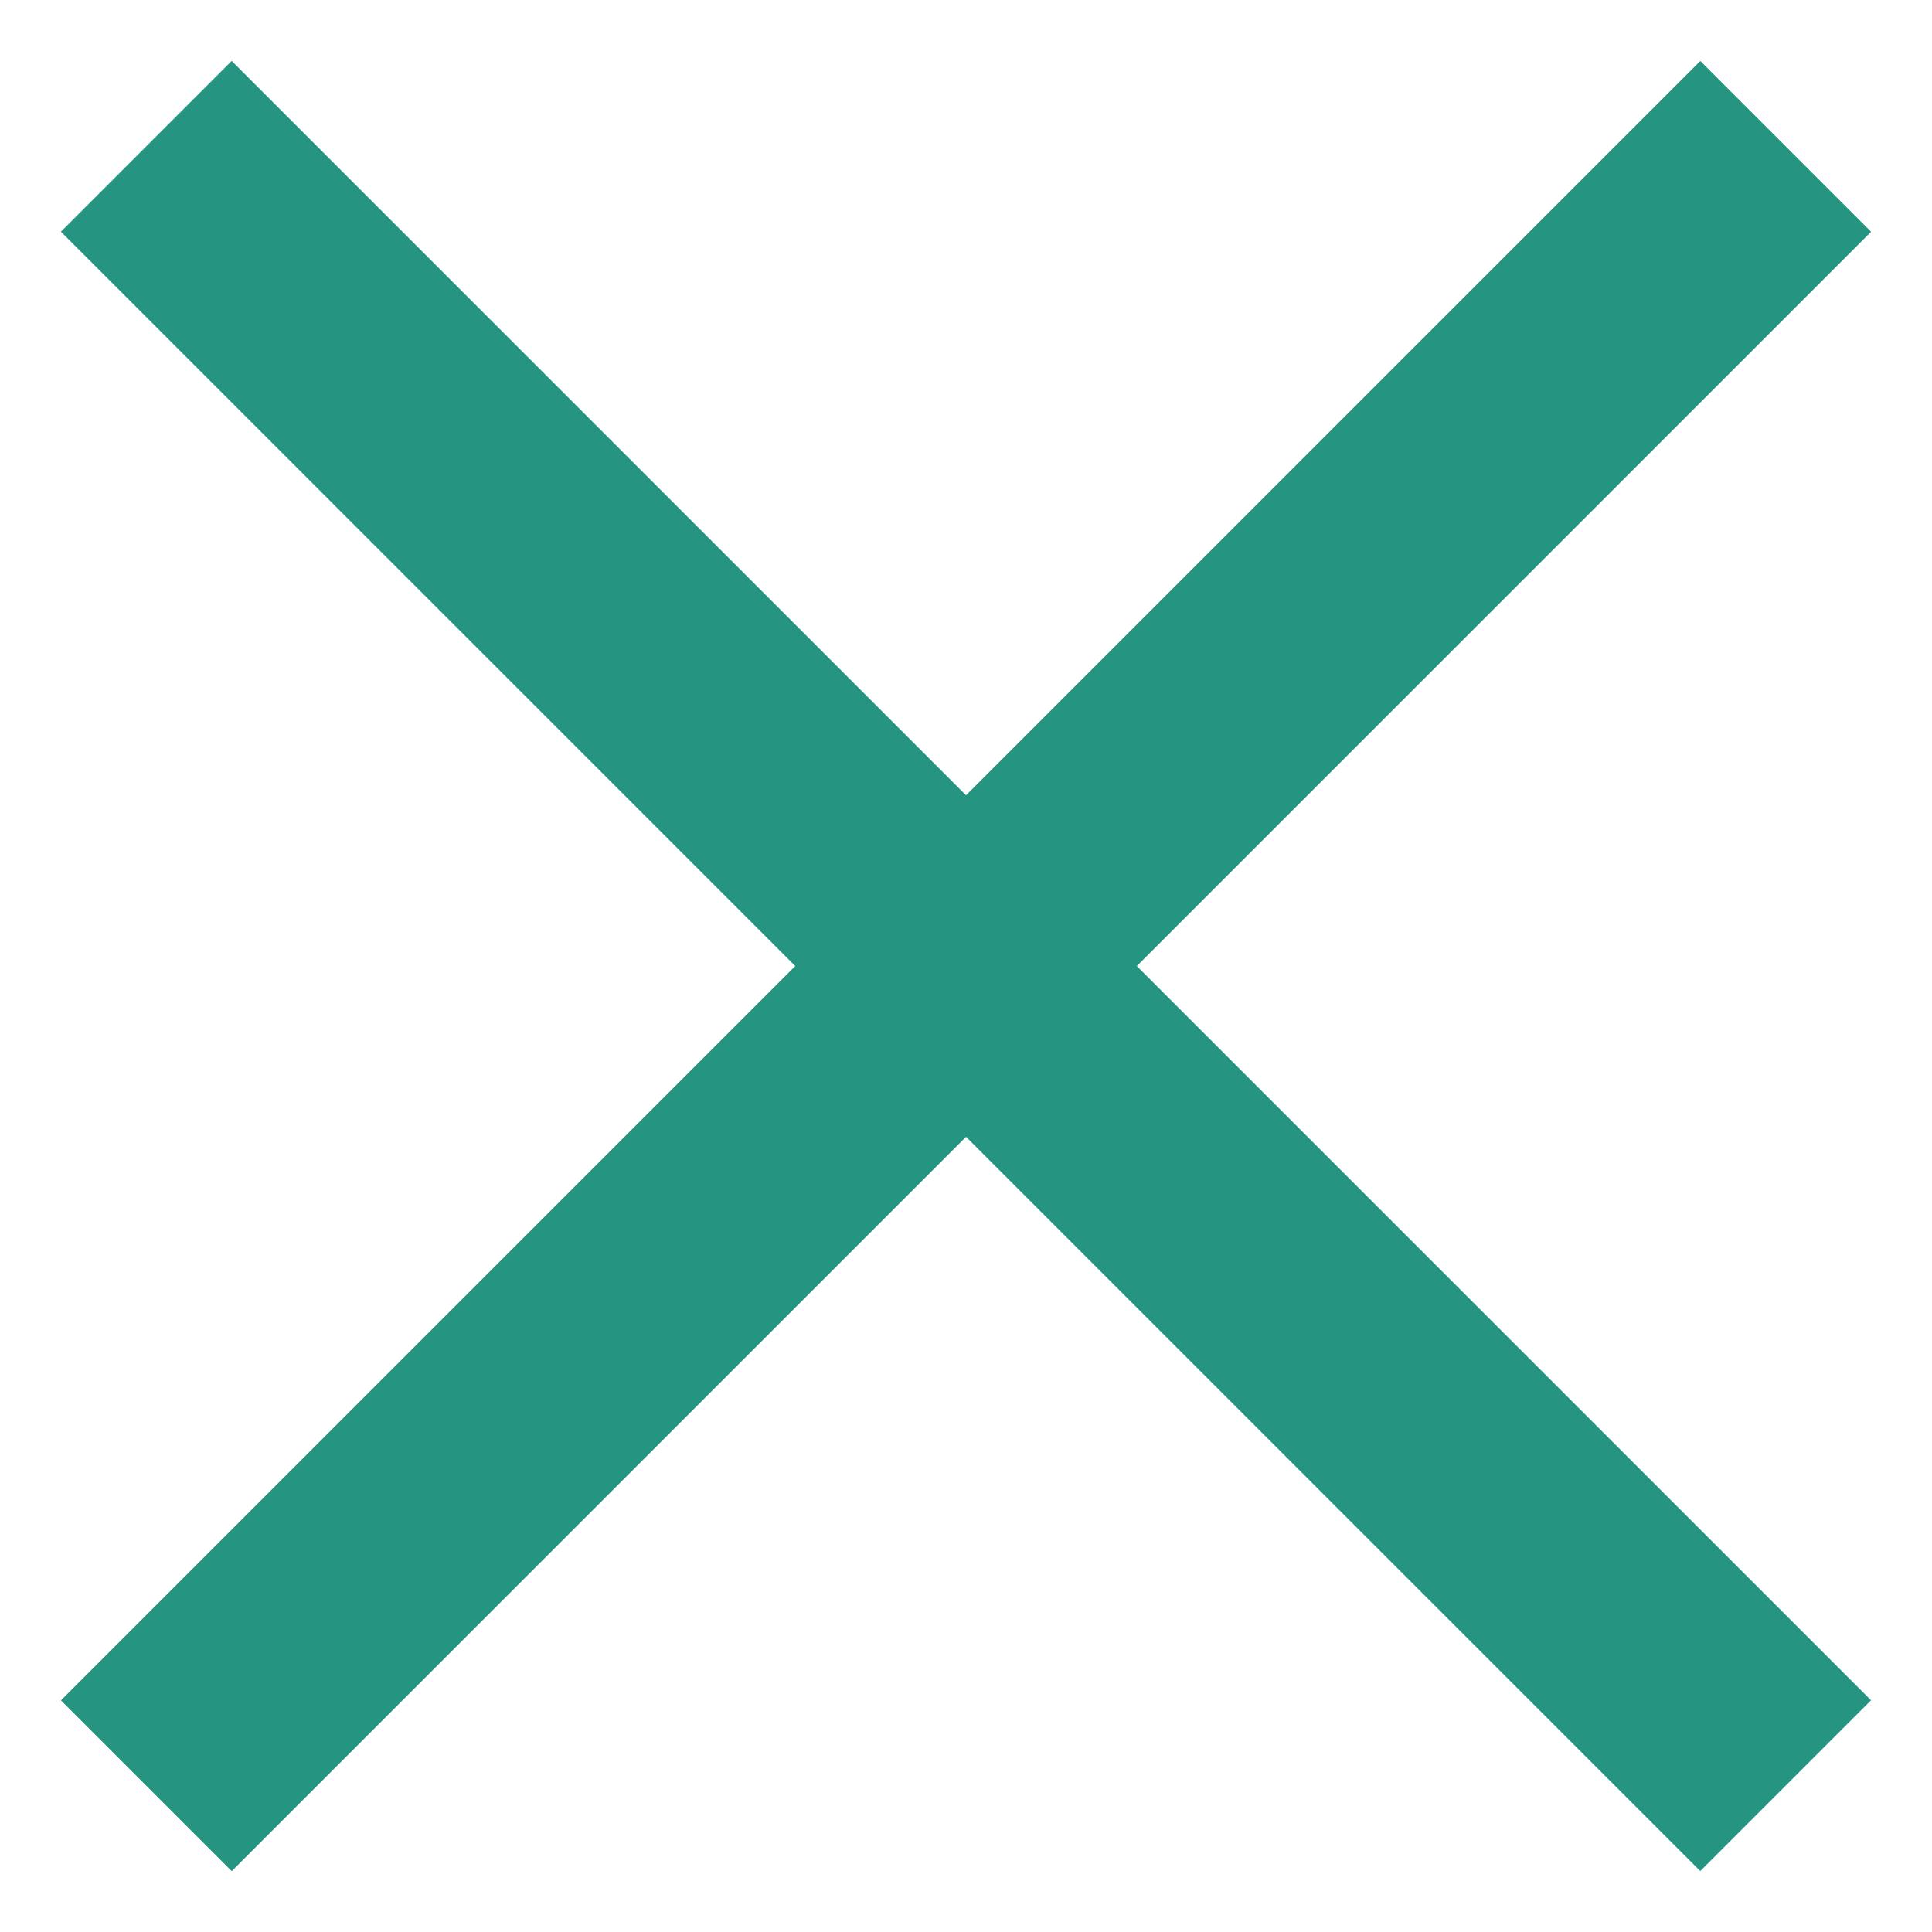 <svg width="20" height="20" viewBox="0 0 20 20" fill="none" xmlns="http://www.w3.org/2000/svg">
<rect x="0.631" y="17.602" width="24" height="2.5" transform="rotate(-45 0.631 17.602)" fill="#259481"/>
<rect x="17.601" y="19.369" width="24" height="2.5" transform="rotate(-135 17.601 19.369)" fill="#259481"/>
</svg>
